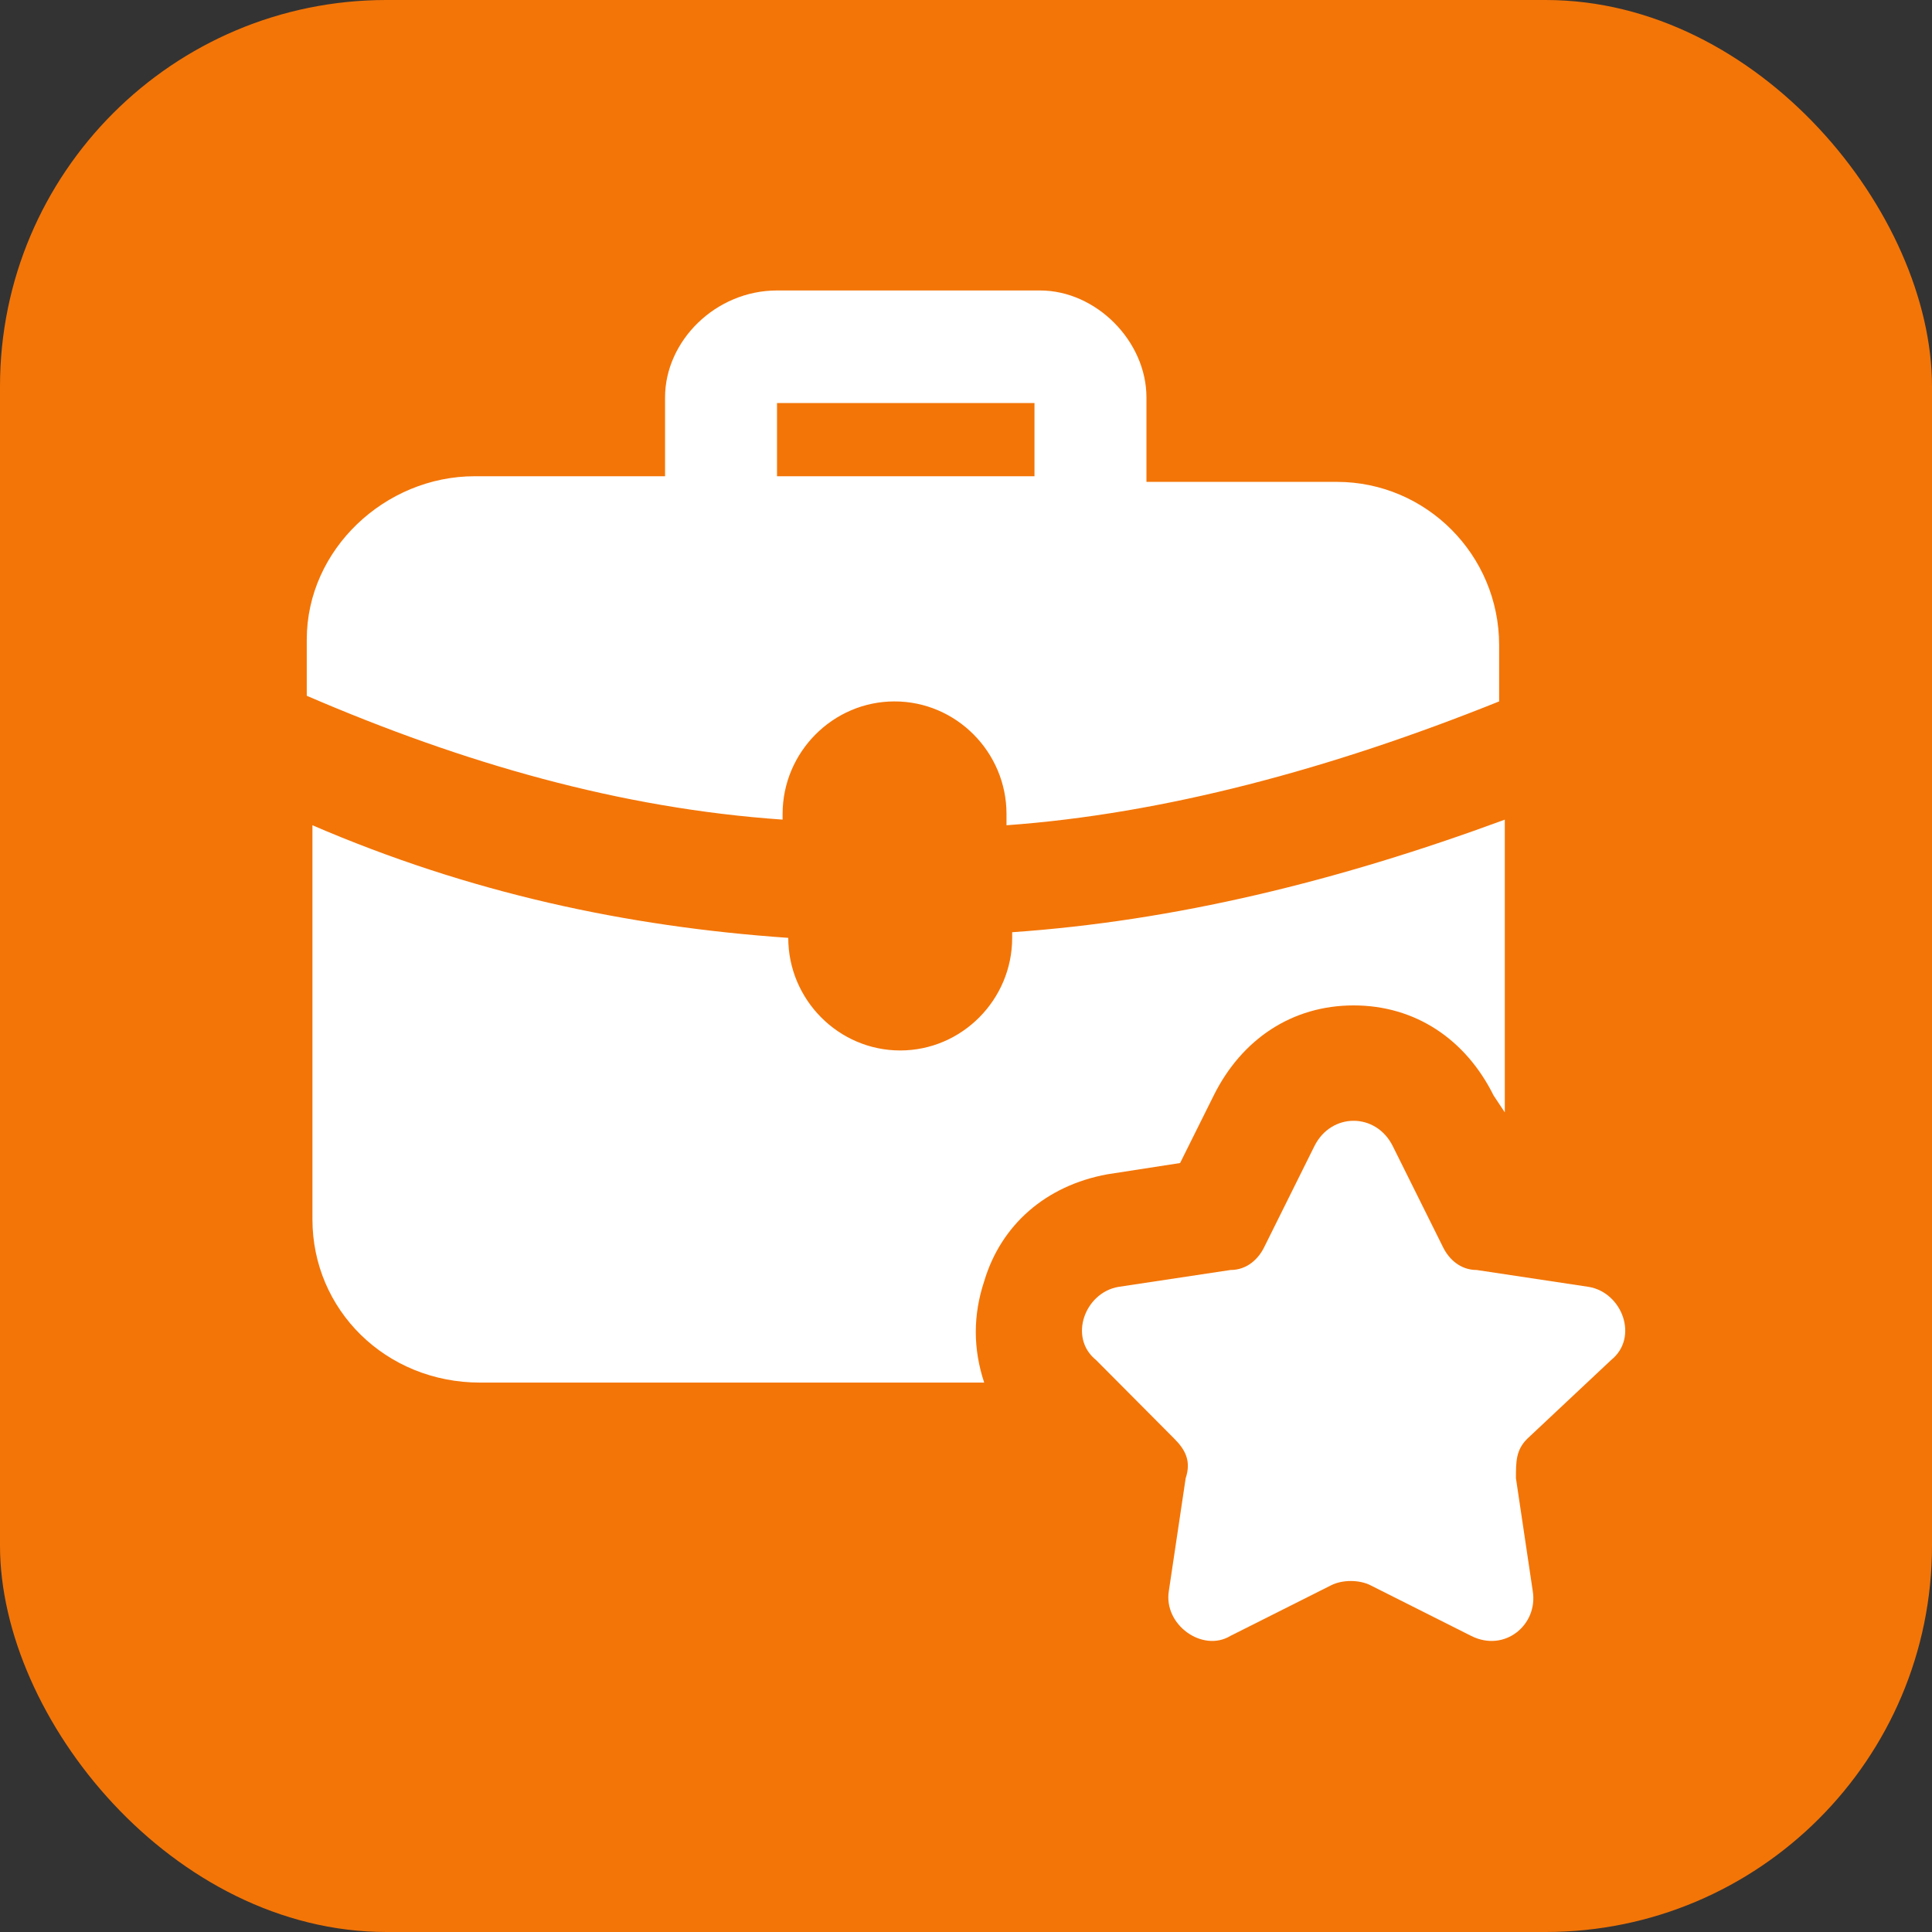 <svg width="60" height="60" viewBox="0 0 60 60" fill="none" xmlns="http://www.w3.org/2000/svg">
<rect x="0" y="0" width="60" height="60" fill="#333333" stroke="none"/>
<rect width="60" height="60" rx="12" fill="#F37507"/>
<g clip-path="url(#clip0_112_6180)">
<path d="M32.301 9.021H24.131C22.218 9.021 20.654 10.594 20.654 12.342V14.79H14.743C11.961 14.79 9.527 17.063 9.527 19.86V21.608C14.395 23.706 19.263 25.105 24.304 25.454V25.28C24.304 23.357 25.869 21.783 27.781 21.783C29.694 21.783 31.258 23.357 31.258 25.28V25.629C36.126 25.28 41.341 23.881 46.557 21.783V20.035C46.557 17.238 44.297 14.965 41.515 14.965H35.604V12.342C35.604 10.594 34.04 9.021 32.301 9.021ZM32.127 14.79H24.131V12.517H32.127V14.79Z" fill="white"/>
<path d="M34.389 36.469L36.649 36.119L37.693 34.021C38.562 32.273 40.126 31.224 42.039 31.224C43.951 31.224 45.516 32.273 46.385 34.021L46.733 34.546V25.455C41.517 27.378 36.475 28.602 31.434 28.951V29.126C31.434 31.049 29.869 32.623 27.957 32.623C26.045 32.623 24.48 31.049 24.48 29.126C19.439 28.776 14.571 27.727 9.703 25.629V37.867C9.703 40.665 11.963 42.938 14.918 42.938H30.565C30.217 41.889 30.217 40.84 30.565 39.791C31.086 38.042 32.477 36.819 34.389 36.469Z" fill="white"/>
<path d="M50.034 42.238C50.904 41.538 50.382 40.14 49.339 39.965L45.862 39.441C45.34 39.441 44.993 39.091 44.819 38.741L43.254 35.594C42.733 34.545 41.342 34.545 40.82 35.594L39.256 38.741C39.082 39.091 38.734 39.441 38.213 39.441L34.736 39.965C33.693 40.14 33.171 41.538 34.04 42.238L36.474 44.685C36.822 45.035 36.996 45.385 36.822 45.909L36.3 49.406C36.127 50.455 37.343 51.329 38.213 50.804L41.342 49.231C41.69 49.056 42.211 49.056 42.559 49.231L45.688 50.804C46.731 51.329 47.774 50.455 47.6 49.406L47.079 45.909C47.079 45.385 47.079 45.035 47.427 44.685L50.034 42.238Z" fill="white"/>
</g>
<defs>
<clipPath id="clip0_112_6180">
<rect width="41" height="42" fill="white" transform="translate(9.5 9)"/>
</clipPath>
</defs>
</svg>
